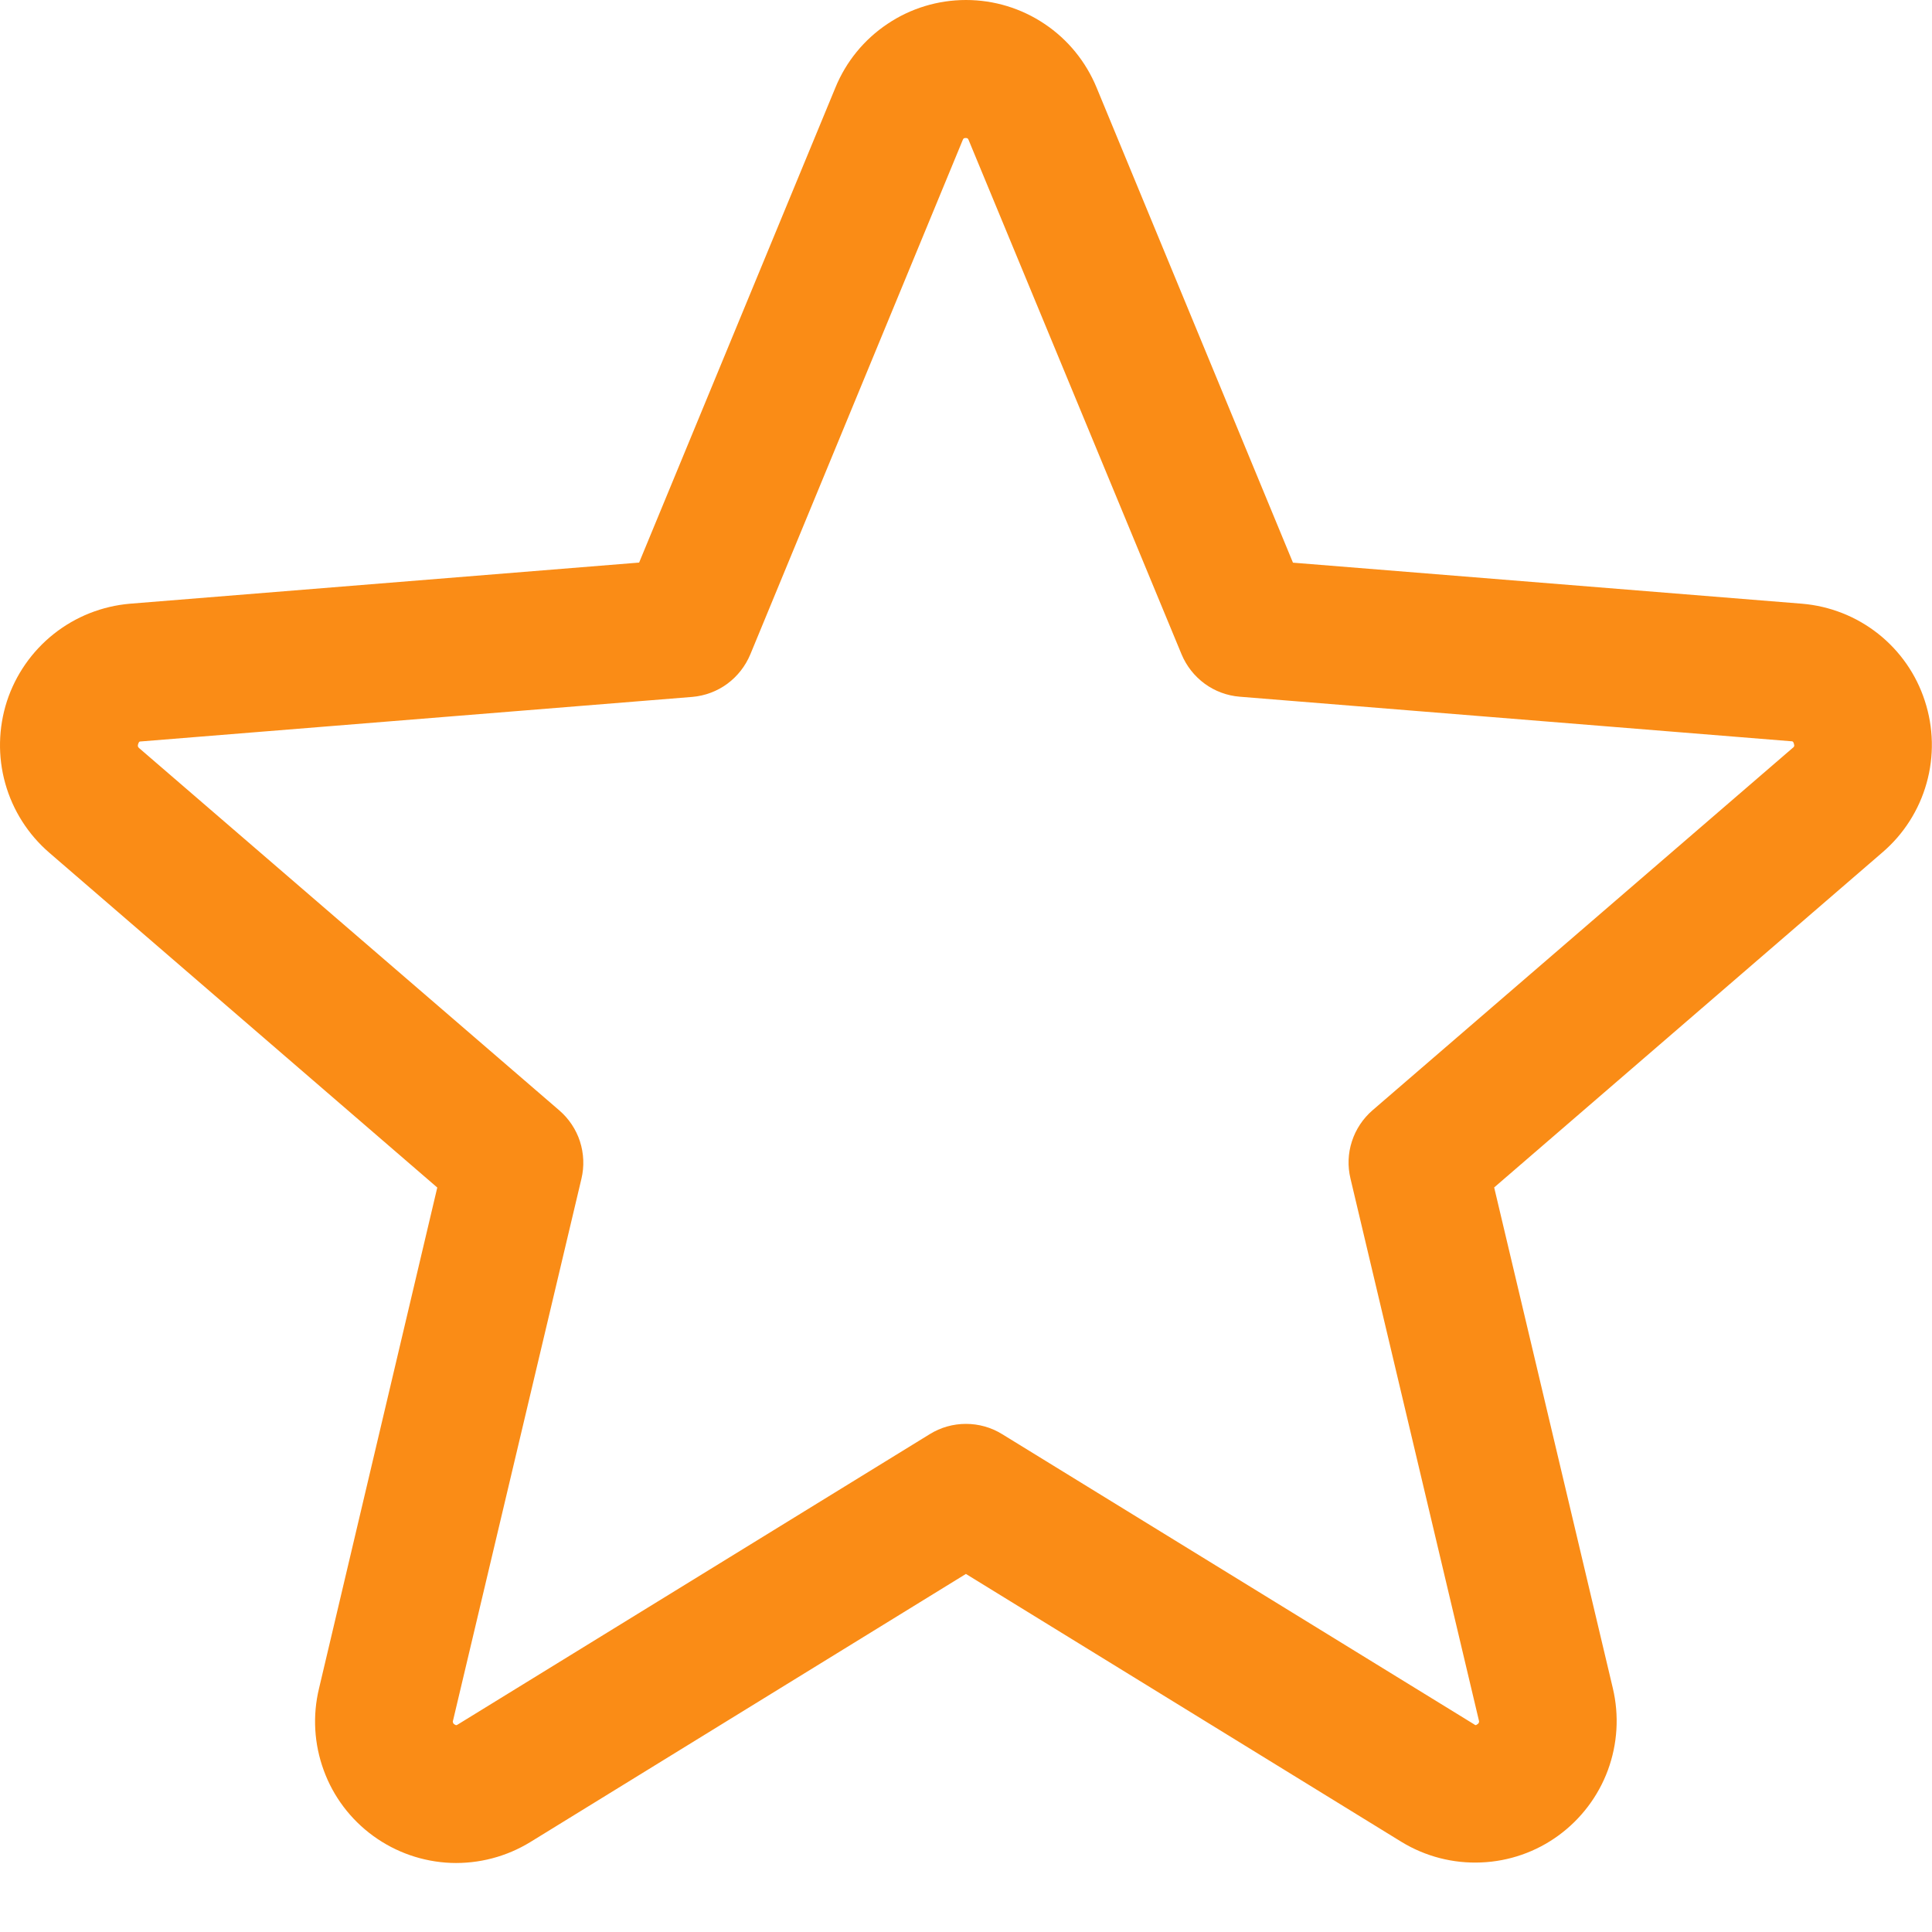 <?xml version="1.0" encoding="utf-8"?>
<svg xmlns="http://www.w3.org/2000/svg" fill="none" height="100%" overflow="visible" preserveAspectRatio="none" style="display: block;" viewBox="0 0 21 21" width="100%">
<path d="M20.922 7.618C20.829 7.33 20.652 7.076 20.414 6.888C20.176 6.7 19.888 6.587 19.586 6.562L14.054 6.116L11.919 0.951C11.803 0.67 11.607 0.429 11.354 0.26C11.101 0.09 10.804 0 10.5 0C10.196 0 9.898 0.09 9.646 0.26C9.393 0.429 9.196 0.67 9.081 0.951L6.947 6.115L1.413 6.562C1.11 6.588 0.822 6.702 0.584 6.891C0.346 7.08 0.169 7.335 0.075 7.623C-0.018 7.912 -0.025 8.223 0.057 8.515C0.139 8.808 0.305 9.069 0.535 9.268L4.753 12.908L3.468 18.351C3.396 18.647 3.414 18.957 3.519 19.243C3.623 19.529 3.811 19.777 4.057 19.956C4.303 20.135 4.597 20.237 4.901 20.249C5.205 20.26 5.506 20.181 5.765 20.022L10.499 17.108L15.236 20.022C15.496 20.18 15.796 20.257 16.099 20.244C16.402 20.232 16.695 20.13 16.94 19.951C17.185 19.772 17.372 19.525 17.477 19.241C17.582 18.956 17.601 18.647 17.531 18.351L16.241 12.907L20.459 9.267C20.691 9.069 20.859 8.806 20.941 8.513C21.024 8.219 21.017 7.908 20.922 7.618ZM19.484 8.131L14.919 12.068C14.815 12.158 14.737 12.275 14.695 12.405C14.652 12.536 14.647 12.676 14.679 12.81L16.074 18.697C16.077 18.706 16.078 18.715 16.075 18.723C16.072 18.731 16.066 18.738 16.058 18.742C16.041 18.756 16.036 18.753 16.022 18.742L10.892 15.588C10.774 15.515 10.638 15.477 10.499 15.477C10.361 15.477 10.225 15.515 10.107 15.588L4.977 18.744C4.962 18.753 4.959 18.756 4.941 18.744C4.933 18.74 4.927 18.733 4.924 18.725C4.921 18.717 4.921 18.707 4.925 18.699L6.32 12.812C6.352 12.678 6.346 12.538 6.304 12.407C6.262 12.277 6.184 12.16 6.08 12.07L1.514 8.133C1.503 8.123 1.493 8.115 1.502 8.086C1.512 8.057 1.519 8.06 1.533 8.059L7.526 7.575C7.663 7.563 7.795 7.514 7.906 7.432C8.017 7.35 8.103 7.239 8.156 7.112L10.464 1.523C10.471 1.507 10.474 1.5 10.496 1.5C10.519 1.5 10.522 1.507 10.529 1.523L12.843 7.112C12.896 7.239 12.983 7.35 13.095 7.432C13.206 7.513 13.338 7.562 13.476 7.573L19.468 8.057C19.483 8.057 19.491 8.057 19.499 8.084C19.508 8.111 19.499 8.121 19.484 8.131Z" fill="#FA8C16" id="Vector"/>
</svg>